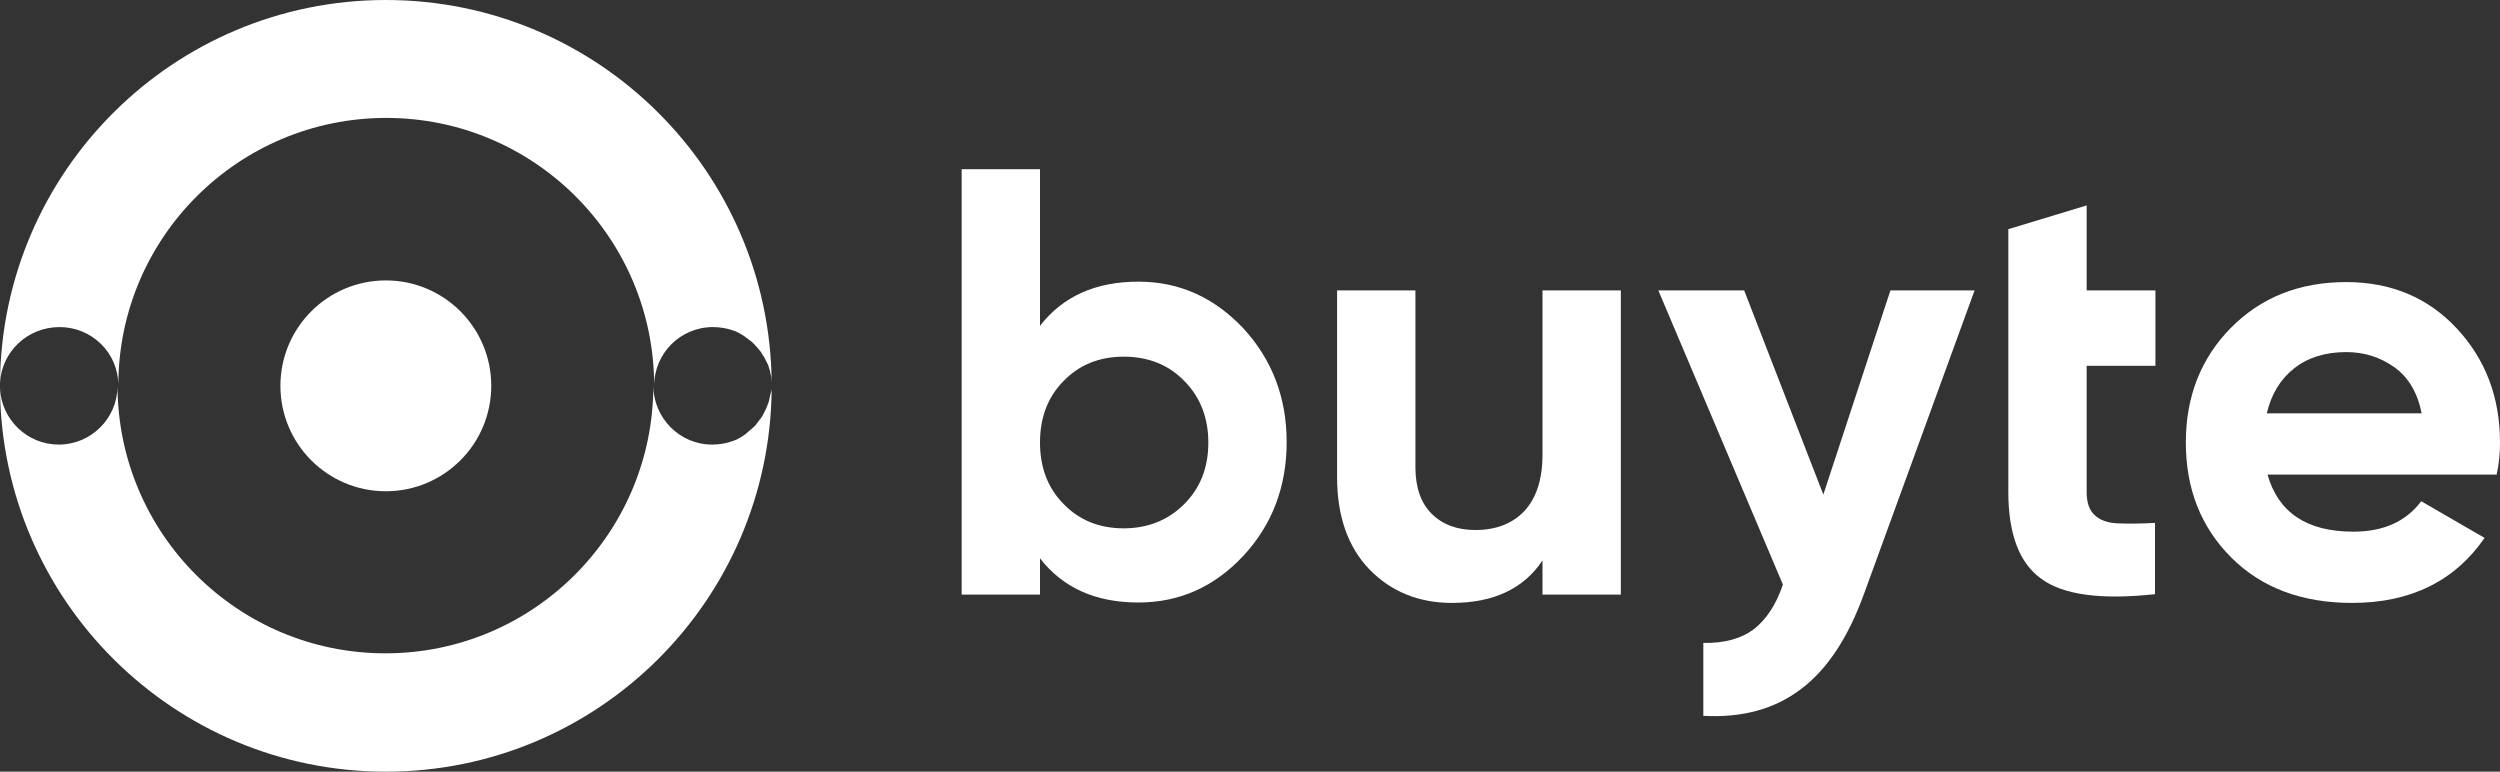 <?xml version="1.0" encoding="utf-8"?>
<!-- Generator: Adobe Illustrator 26.5.0, SVG Export Plug-In . SVG Version: 6.00 Build 0)  -->
<svg version="1.1" id="Layer_1" xmlns="http://www.w3.org/2000/svg" xmlns:xlink="http://www.w3.org/1999/xlink" x="0px" y="0px"
	 viewBox="0 0 600 185.2" style="enable-background:new 0 0 600 185.2;" xml:space="preserve">
<rect x="0" y="0" width="600" height="185.2" fill="#333333" stroke="none"/>
<style type="text/css">
	.st0{fill:#FFFFFF;}
</style>
<g>
	<g>
		<g>
			<g>
				<path class="st0" d="M298.4,78.8c-7-7.4-15.3-11.2-25.2-11.2c-10.2,0-18.1,3.5-23.6,10.6V40.6h-18.8v102.1h18.8V134
					c5.5,7.1,13.4,10.6,23.6,10.6c9.8,0,18.2-3.7,25.2-11.2c6.9-7.4,10.4-16.6,10.4-27.3C308.8,95.4,305.3,86.3,298.4,78.8z
					 M284.2,121c-3.8,3.8-8.7,5.8-14.5,5.8c-5.8,0-10.6-1.9-14.4-5.8c-3.8-3.8-5.7-8.8-5.7-14.8c0-6,1.9-11,5.7-14.8
					c3.8-3.9,8.6-5.8,14.4-5.8c5.8,0,10.7,1.9,14.5,5.8c3.8,3.8,5.8,8.8,5.8,14.8C290,112.2,288.1,117.1,284.2,121z"/>
				<path class="st0" d="M370.2,69.7v39.4c0,6-1.5,10.5-4.4,13.6c-2.9,3-6.8,4.5-11.7,4.5c-4.4,0-7.9-1.3-10.5-3.9
					c-2.6-2.6-3.9-6.3-3.9-11.2V69.7h-18.8v44.8c0,9.4,2.6,16.8,7.8,22.2c5.2,5.3,11.8,8,19.8,8c9.9,0,17.2-3.4,21.7-10.2v8.2H389
					V69.7H370.2z"/>
				<path class="st0" d="M453.7,69.7l-16.1,49l-19-49H398l29.9,70.6c-1.7,5-4.1,8.5-7.1,10.8c-3,2.2-7,3.3-12,3.2v17.5
					c9.3,0.5,17.1-1.6,23.4-6.4c6.3-4.7,11.3-12.3,15.1-22.7l26.6-73H453.7z"/>
				<path class="st0" d="M517.3,87.8V69.7h-16.5V49.3L482,55v63.1c0,10,2.6,17,7.9,20.8c5.3,3.9,14.4,5.1,27.3,3.7v-17.1
					c-3.6,0.2-6.6,0.2-9,0.1c-2.4-0.1-4.3-0.8-5.5-2c-1.3-1.2-1.9-3-1.9-5.5V87.8H517.3z"/>
				<path class="st0" d="M600,106.2c0-10.9-3.5-20-10.4-27.4c-6.9-7.4-15.8-11.1-26.5-11.1c-11.3,0-20.5,3.7-27.7,11
					c-7.2,7.3-10.8,16.5-10.8,27.5c0,11.1,3.6,20.3,10.9,27.6c7.3,7.3,17,10.9,29,10.9c14,0,24.6-5.2,31.8-15.6l-15.2-8.8
					c-3.7,4.9-9.1,7.3-16.3,7.3c-11.2,0-18-4.6-20.6-13.7h55C599.8,111.2,600,108.6,600,106.2z M544,99.3c1.1-4.7,3.3-8.3,6.6-10.9
					c3.3-2.6,7.5-3.9,12.5-3.9c4.3,0,8.1,1.2,11.5,3.6c3.4,2.4,5.6,6.1,6.6,11.1H544z"/>
			</g>
		</g>
		<g>
			<g>
				<path class="st0" d="M185.2,93.3c-0.4,50.8-41.7,91.9-92.6,91.9c-50.9,0-92.2-41.1-92.6-91.9c0.4,7.5,6.6,13.4,14.1,13.4
					c7.7,0,14-6.2,14.1-13.9c0.2,35.4,28.9,64,64.3,64c35.5,0,64.3-28.8,64.3-64.3c0,7.8,6.3,14.2,14.1,14.2c1.8,0,3.5-0.3,5.1-0.9
					c0.2-0.1,0.3-0.1,0.5-0.2c0.3-0.1,0.7-0.3,1-0.5c0.2-0.1,0.4-0.2,0.5-0.3c0.2-0.1,0.4-0.2,0.6-0.4c0.2-0.1,0.4-0.2,0.5-0.4
					c0.2-0.1,0.4-0.3,0.5-0.4c0.5-0.4,1-0.9,1.5-1.3c0.1-0.1,0.3-0.3,0.4-0.5c0.1-0.2,0.3-0.3,0.4-0.5c0.1-0.1,0.2-0.3,0.3-0.4
					c0.1-0.2,0.2-0.3,0.4-0.5c0.3-0.4,0.5-0.8,0.7-1.2c0.1-0.2,0.2-0.4,0.3-0.6c0.1-0.2,0.2-0.4,0.3-0.6c0.2-0.4,0.3-0.9,0.5-1.3
					c0.1-0.2,0.1-0.4,0.2-0.7c0.1-0.5,0.2-0.9,0.3-1.4S185.2,93.8,185.2,93.3z"/>
			</g>
			<g>
				<path class="st0" d="M185.2,91.9c0-0.5-0.1-0.9-0.1-1.4c-0.1-0.5-0.2-1-0.3-1.4c0-0.2-0.1-0.4-0.2-0.7c-0.1-0.2-0.1-0.4-0.2-0.7
					c-0.1-0.2-0.2-0.4-0.3-0.6c-0.1-0.2-0.2-0.4-0.3-0.6c-0.1-0.2-0.2-0.4-0.3-0.6c-0.1-0.2-0.2-0.4-0.4-0.6
					c-0.1-0.2-0.2-0.4-0.3-0.5c-0.1-0.2-0.2-0.4-0.4-0.6c-0.4-0.5-0.9-1.1-1.3-1.5c-0.2-0.2-0.3-0.3-0.5-0.5
					c-0.2-0.2-0.3-0.3-0.5-0.4c-0.1-0.1-0.3-0.2-0.4-0.3c-0.1-0.1-0.2-0.2-0.4-0.3c-0.2-0.1-0.4-0.3-0.5-0.4
					c-0.2-0.1-0.4-0.3-0.6-0.4c-0.2-0.1-0.4-0.2-0.5-0.3c-0.3-0.2-0.7-0.3-1-0.5c-0.1-0.1-0.3-0.1-0.5-0.2c-1.6-0.6-3.3-0.9-5.1-0.9
					c-7.8,0-14.1,6.3-14.1,14.1c0-35.5-28.8-64.3-64.3-64.3c-35.4,0-64.2,28.6-64.3,64c-0.1-7.7-6.4-13.8-14.1-13.8
					C6.6,78.5,0.4,84.4,0,91.9C0.4,41.1,41.7,0,92.6,0C143.5,0,184.8,41.1,185.2,91.9z"/>
			</g>
			<g>
				<circle class="st0" cx="92.6" cy="92.6" r="25.3"/>
			</g>
		</g>
	</g>
</g>
</svg>
